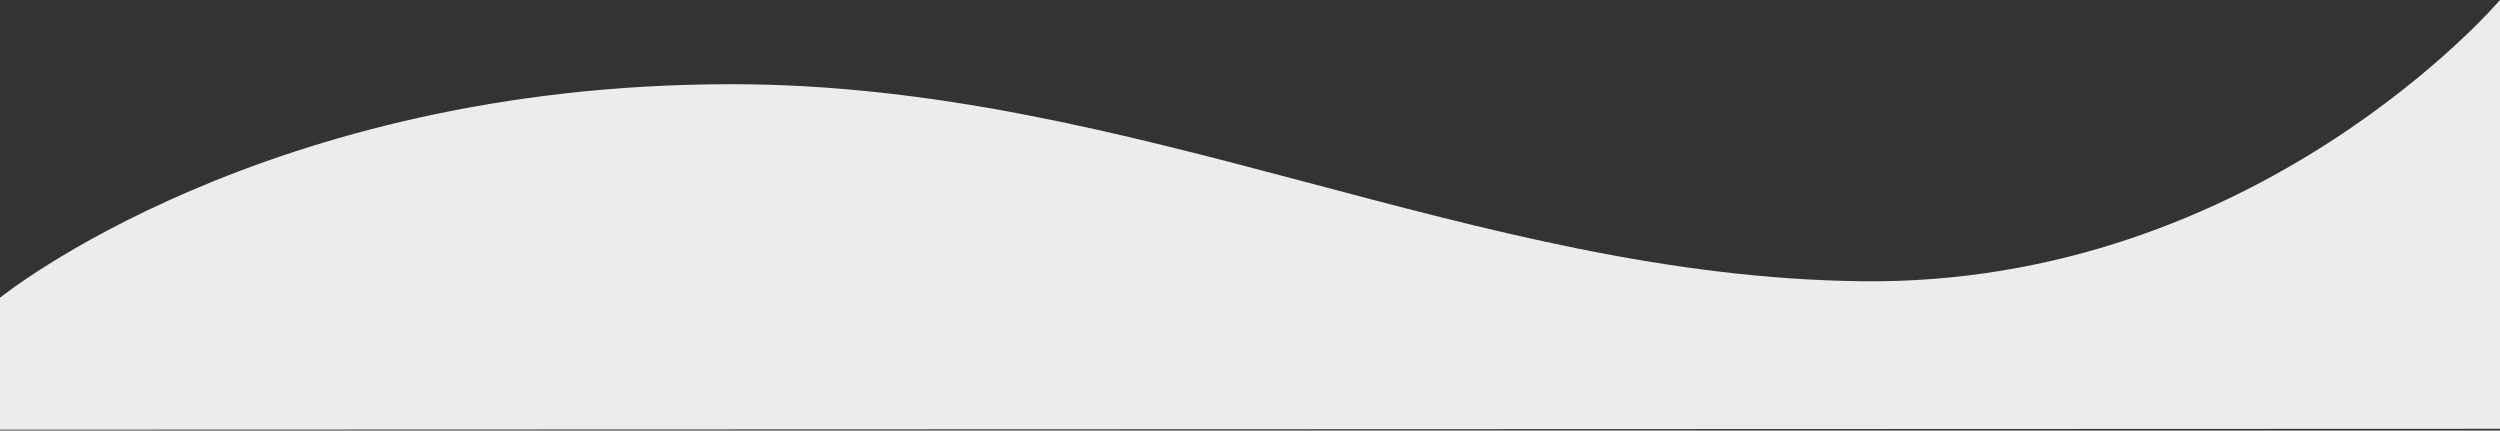 <?xml version="1.0" encoding="UTF-8"?>
<svg width="1440px" height="248px" viewBox="0 0 1440 248" version="1.1" xmlns="http://www.w3.org/2000/svg" xmlns:xlink="http://www.w3.org/1999/xlink">
    <rect x="0" y="0" width="1440" height="248" fill="#333333" stroke="none"/>
    <title>blue-shape-top</title>
    <g id="Initial-Design-D" stroke="none" stroke-width="1" fill="none" fill-rule="evenodd">
        <g id="blue-shape-top" fill="#ECECEB" fill-rule="nonzero">
            <path d="M0,171.5 L0,247.5 L1440,247 L1440,-2.84217094e-14 C1440,-2.84217094e-14 1300.25,164.5 1072.75,162 C848.75,159.54 653.63,48.5 421.13,48.5 C151.63,48.5 0,171.5 0,171.5 Z" id="Path"></path>
        </g>
    </g>
</svg>